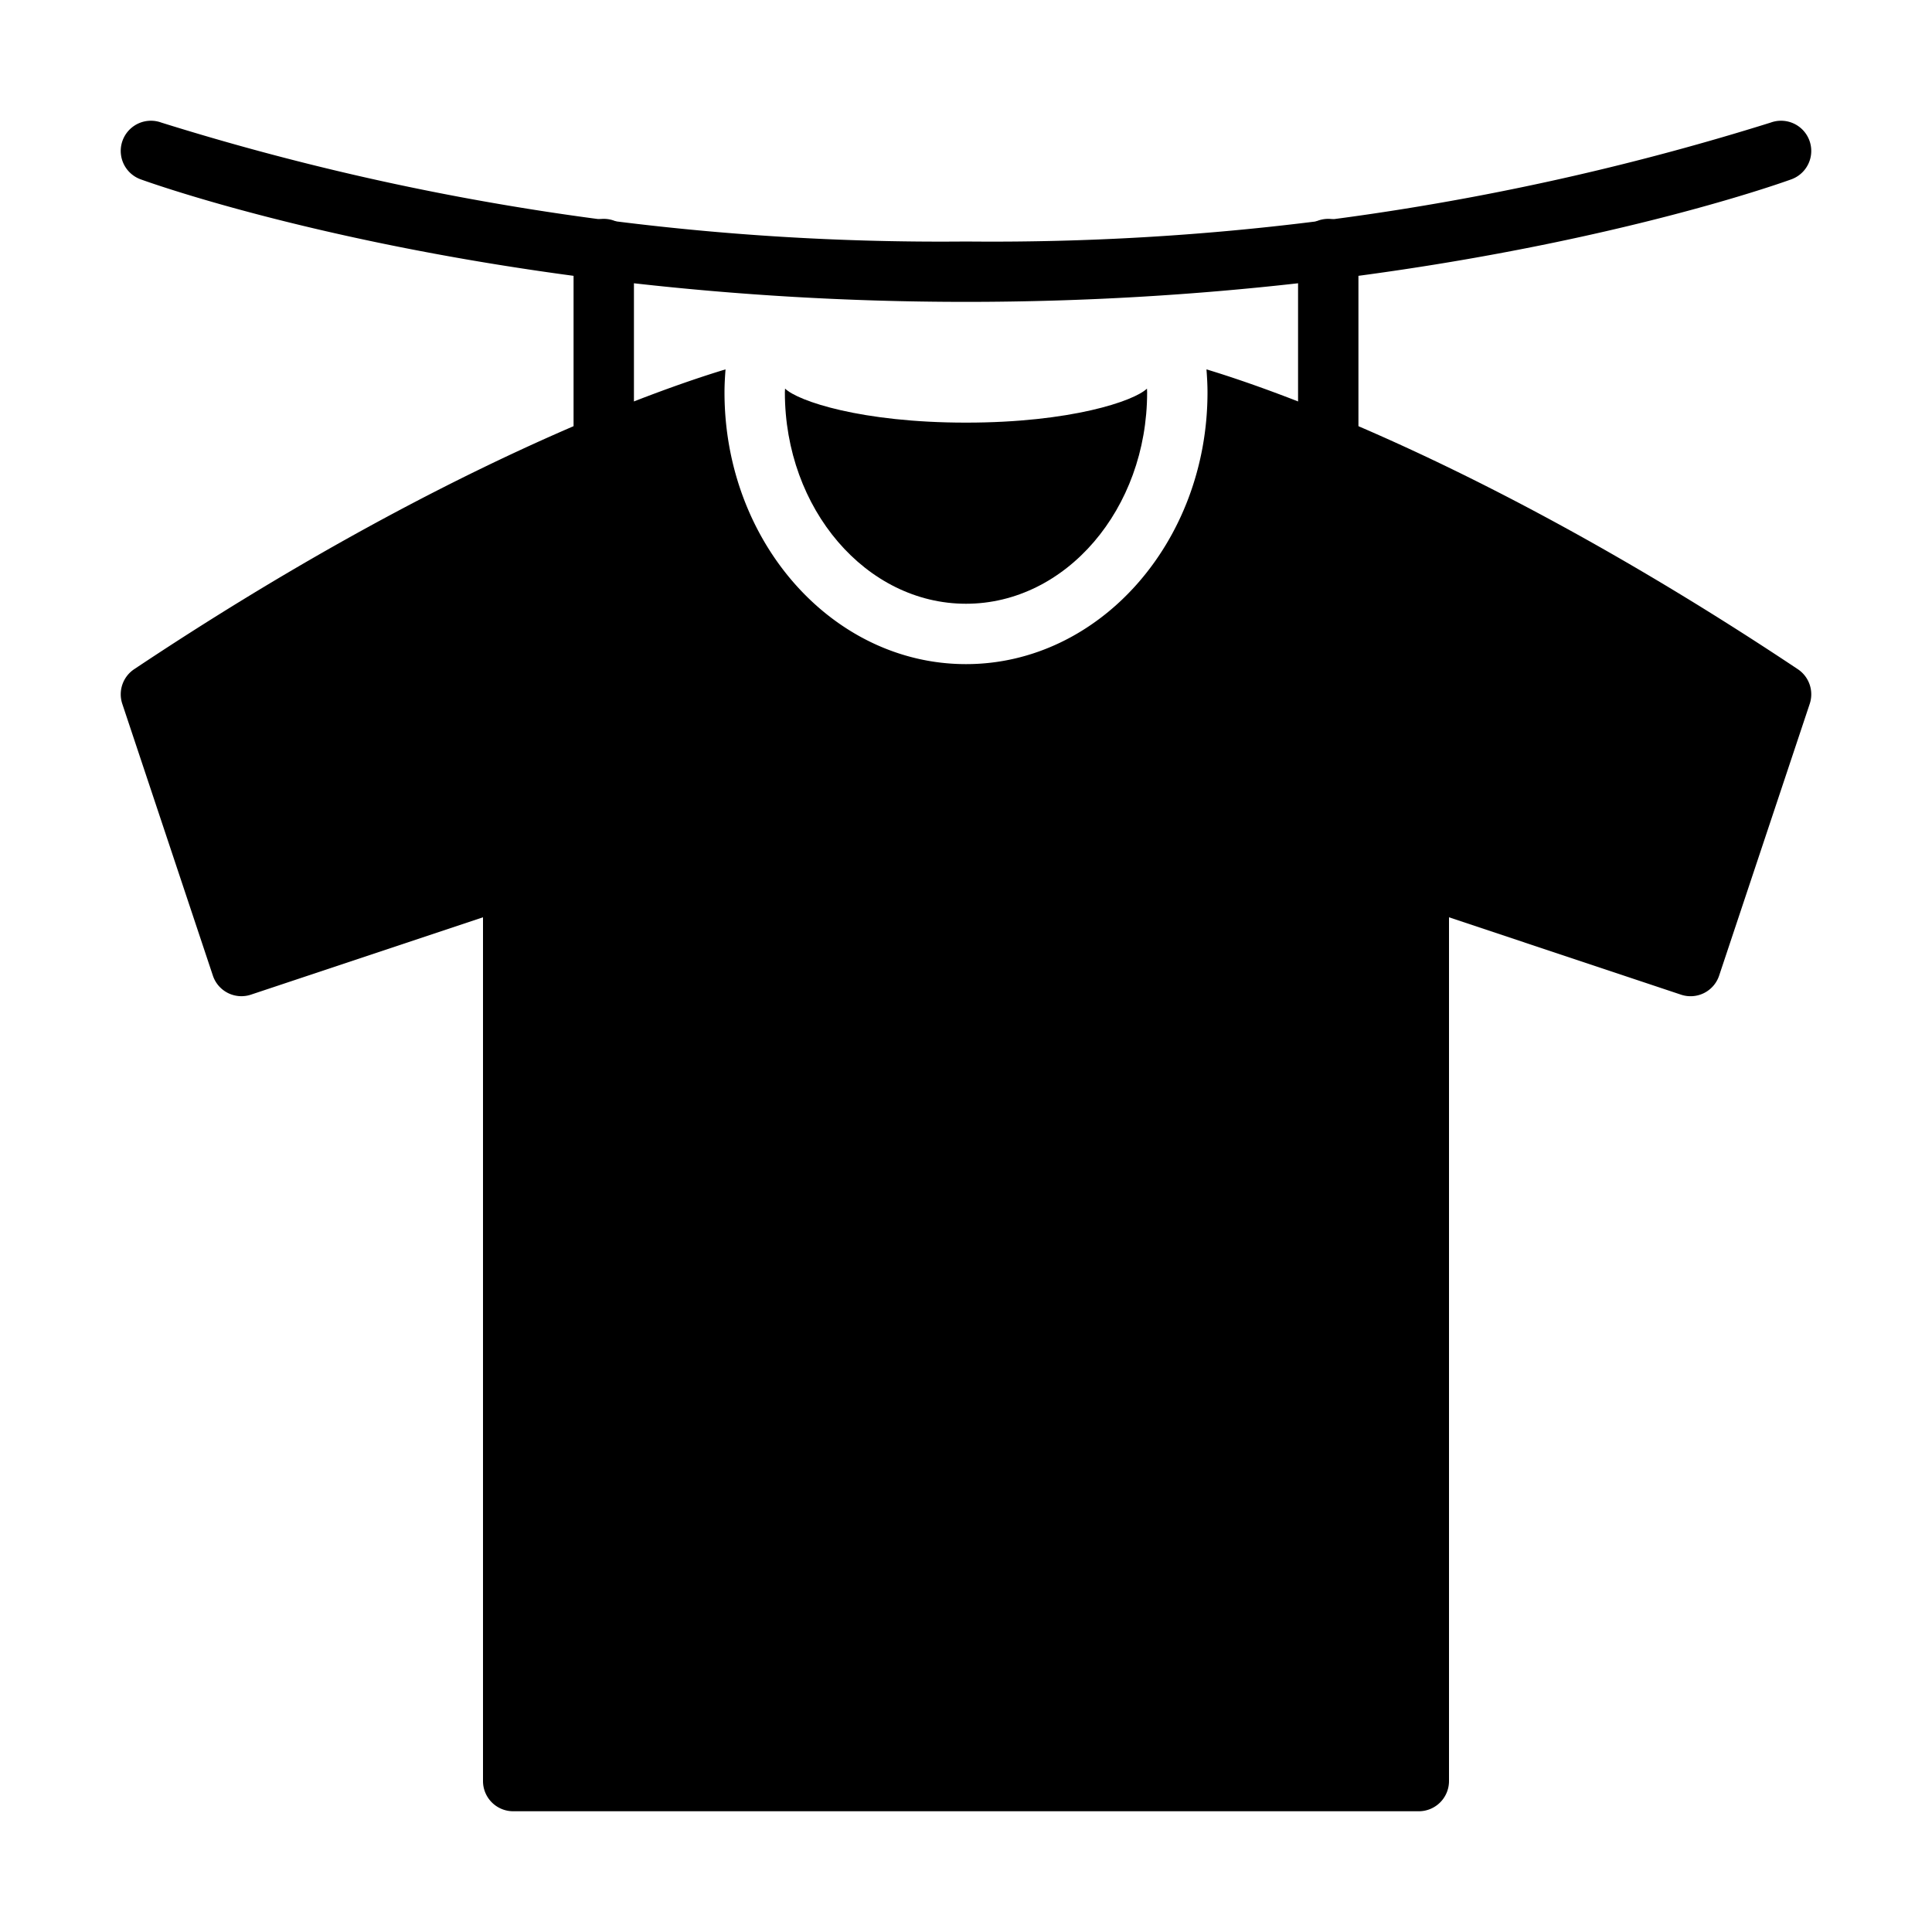 <?xml version="1.0"?>
<svg xmlns="http://www.w3.org/2000/svg" viewBox="0 0 64 64" width="512" height="512"><g id="Laundry"><path d="M32,10C16.008,10,5.114,6.106,4.658,5.94a1,1,0,0,1,.684-1.88A86.45,86.45,0,0,0,32,8,86.251,86.251,0,0,0,58.658,4.06a1,1,0,0,1,.684,1.88C58.886,6.106,47.992,10,32,10Z"/><path d="M20,18a1,1,0,0,1-1-1V8.25a1,1,0,0,1,2,0V17A1,1,0,0,1,20,18Z"/><path d="M44,18a1,1,0,0,1-1-1V8.25a1,1,0,0,1,2,0V17A1,1,0,0,1,44,18Z"/><path d="M26.006,12.873C26.005,12.916,26,12.957,26,13c0,3.86,2.691,7,6,7s6-3.14,6-7c0-.043-.005-.084-.005-.127C37.572,13.284,35.475,14,32,14S26.428,13.284,26.006,12.873Z"/><path d="M59.555,22.168c-10.129-6.753-17.367-9.261-19.589-9.932.019.253.034.506.034.764,0,4.962-3.589,9-8,9s-8-4.038-8-9c0-.258.015-.512.034-.764-2.222.671-9.46,3.179-19.589,9.932a1,1,0,0,0-.394,1.148l3,9a.997.997,0,0,0,1.265.632L16,30.387V59a1,1,0,0,0,1,1H47a1,1,0,0,0,1-1V30.387l7.684,2.562a.997.997,0,0,0,1.265-.632l3-9A1,1,0,0,0,59.555,22.168Z"/></g></svg>

